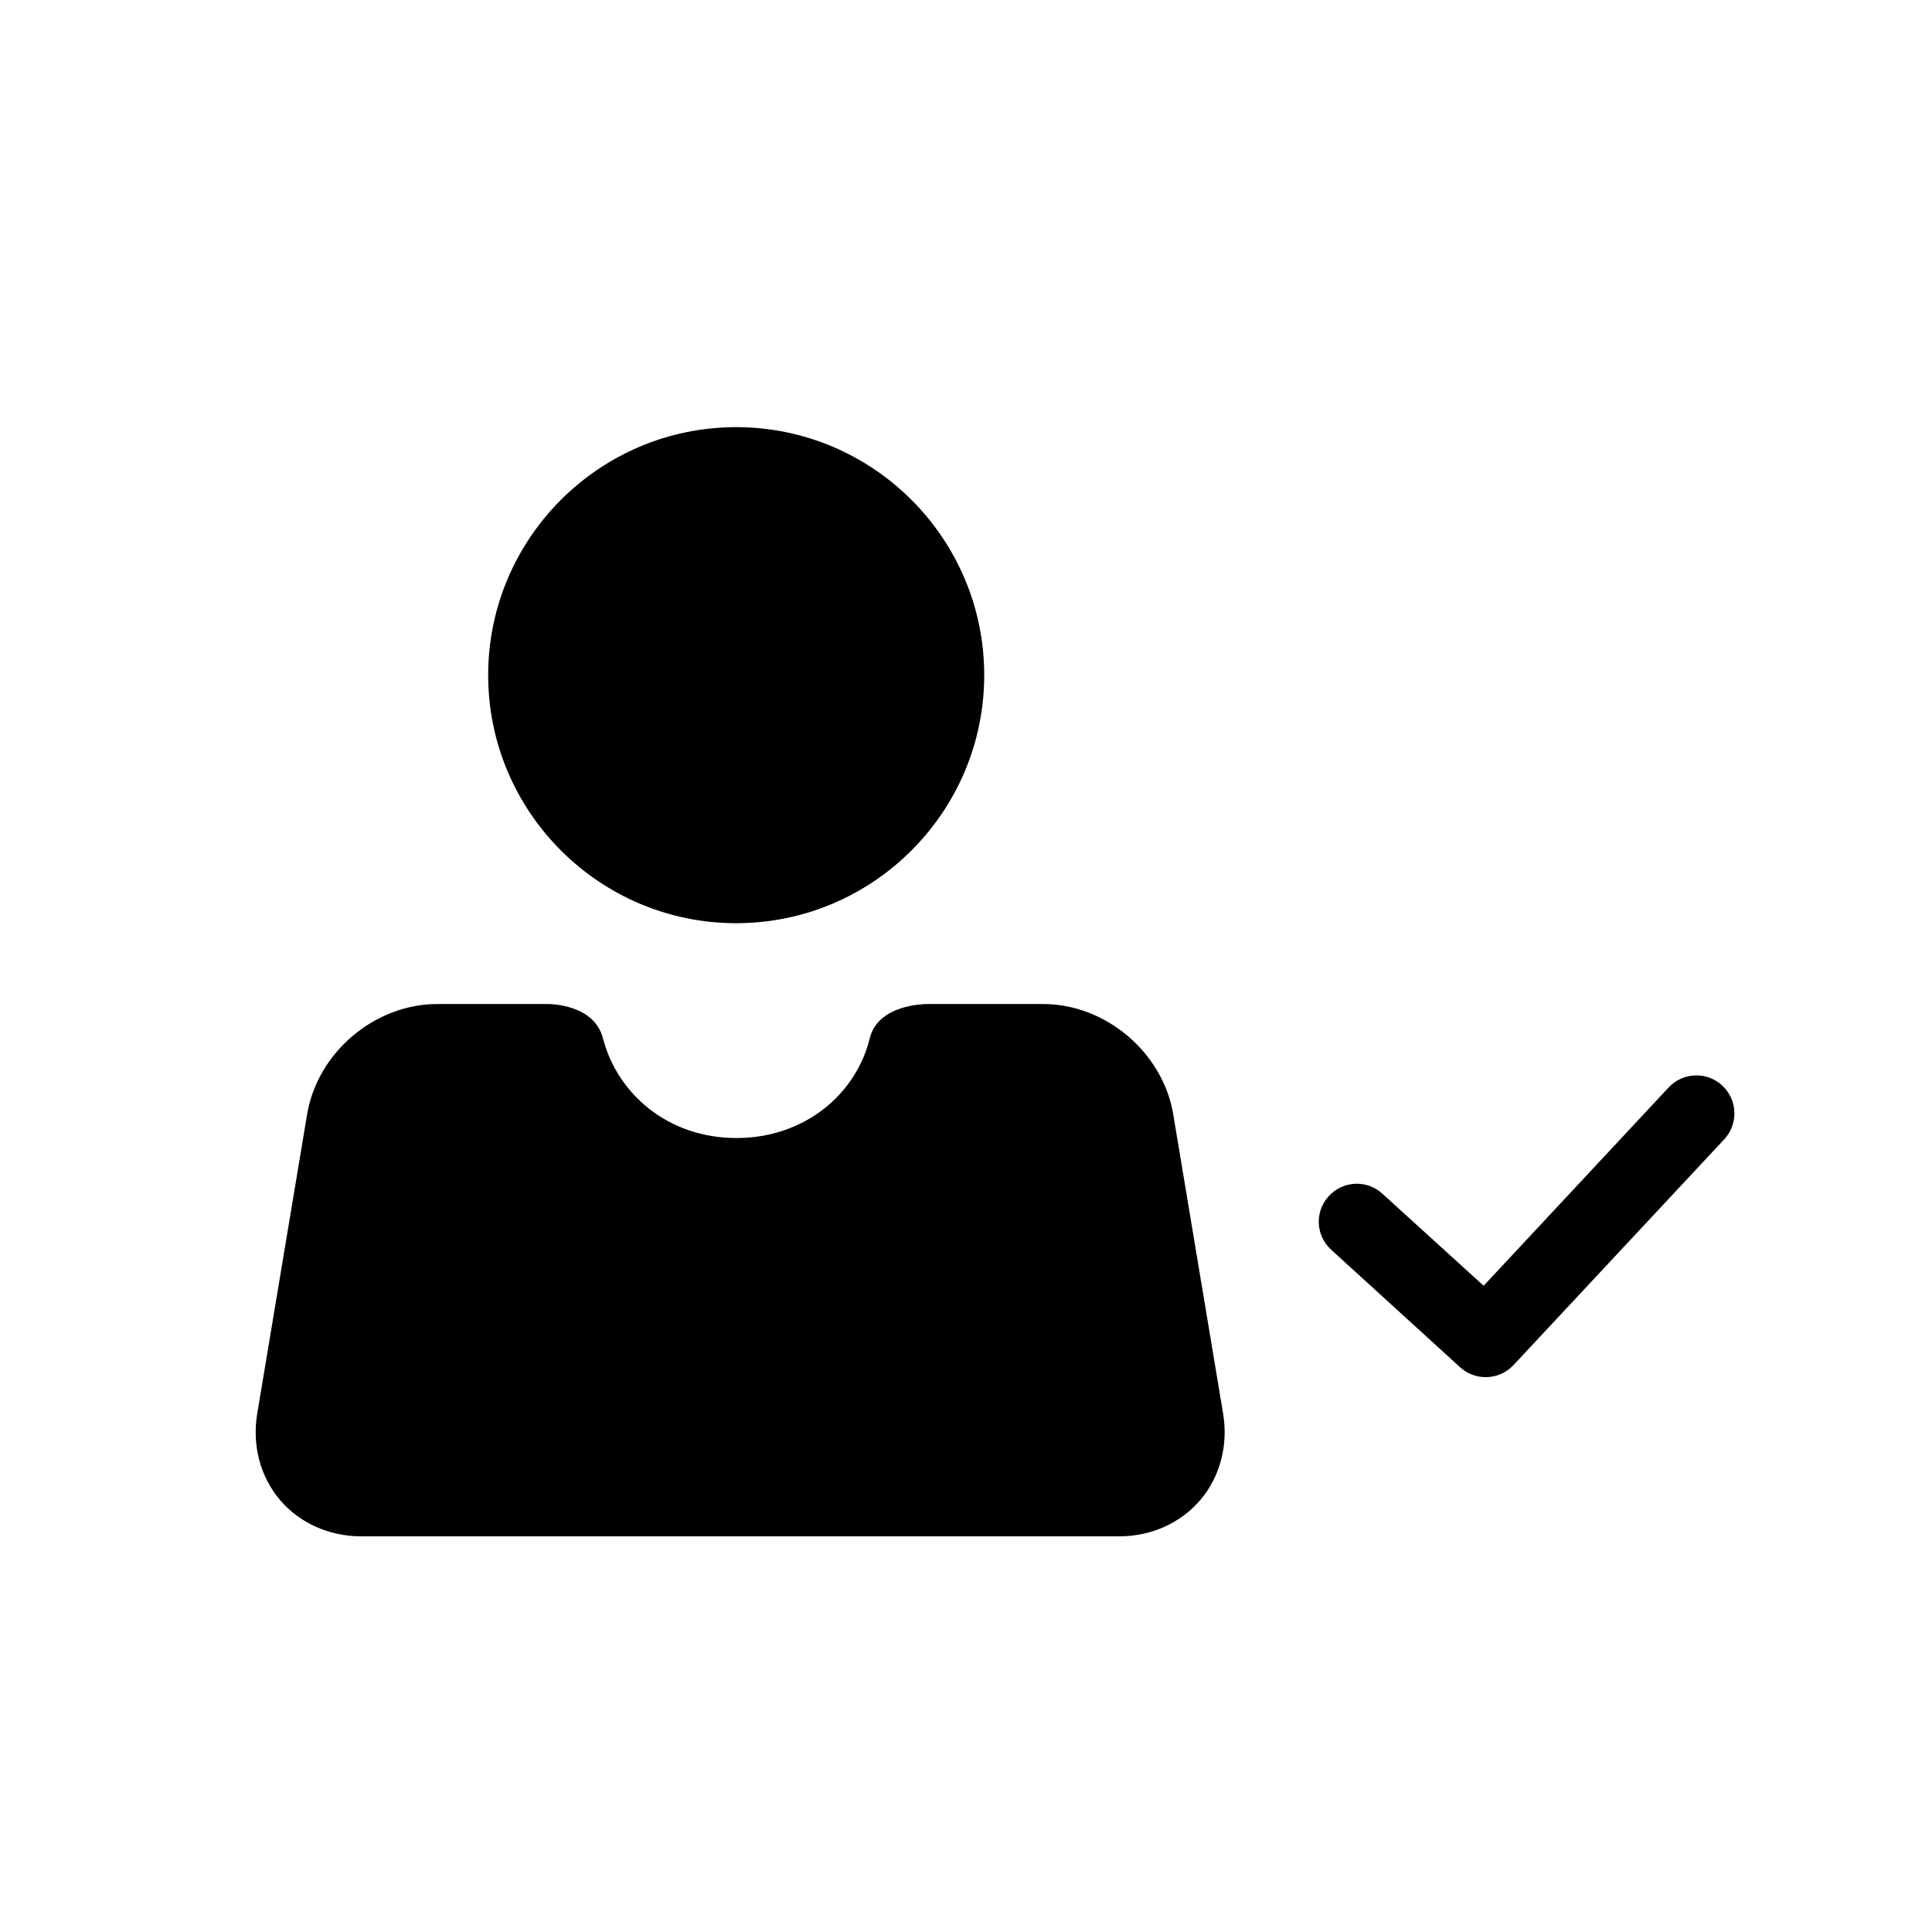<?xml version="1.0" encoding="UTF-8"?>
<!-- Uploaded to: ICON Repo, www.svgrepo.com, Generator: ICON Repo Mixer Tools -->
<svg fill="#000000" width="800px" height="800px" version="1.1" viewBox="144 144 512 512" xmlns="http://www.w3.org/2000/svg">
 <path d="m600.94 445.93-55.844 59.832c-1.996 2.117-4.676 3.203-7.375 3.203-2.418 0-4.856-0.887-6.769-2.621l-34.16-31.137c-4.133-3.75-4.434-10.117-0.664-14.207 3.769-4.133 10.117-4.414 14.207-0.664l26.844 24.406 49.012-52.539c3.809-4.09 10.195-4.293 14.246-0.504 4.051 3.793 4.293 10.16 0.504 14.23zm-132.8 72.711-13.219-79.32c-2.742-16.406-17.895-29.242-34.48-29.242h-30.512c-0.727 0-13.219 0-15.438 9.09-3.606 14.75-17.211 26.418-35.328 26.418-18.156 0-31.578-11.73-35.367-26.418-2.356-9.09-14.086-9.09-14.629-9.09h-29.281c-16.605 0-31.762 12.836-34.5 29.242l-13.219 79.32c-1.391 8.344 0.805 16.688 6.004 22.832 5.199 6.144 13.059 9.672 21.562 9.672h200.86c8.504 0 16.344-3.527 21.543-9.672 5.199-6.148 7.394-14.488 6.004-22.832zm-129.05-261.44c-36.234 0-65.719 29.484-65.719 65.719s29.484 65.738 65.719 65.738c36.254 0 65.738-29.504 65.738-65.738s-29.484-65.719-65.738-65.719z"/>
</svg>